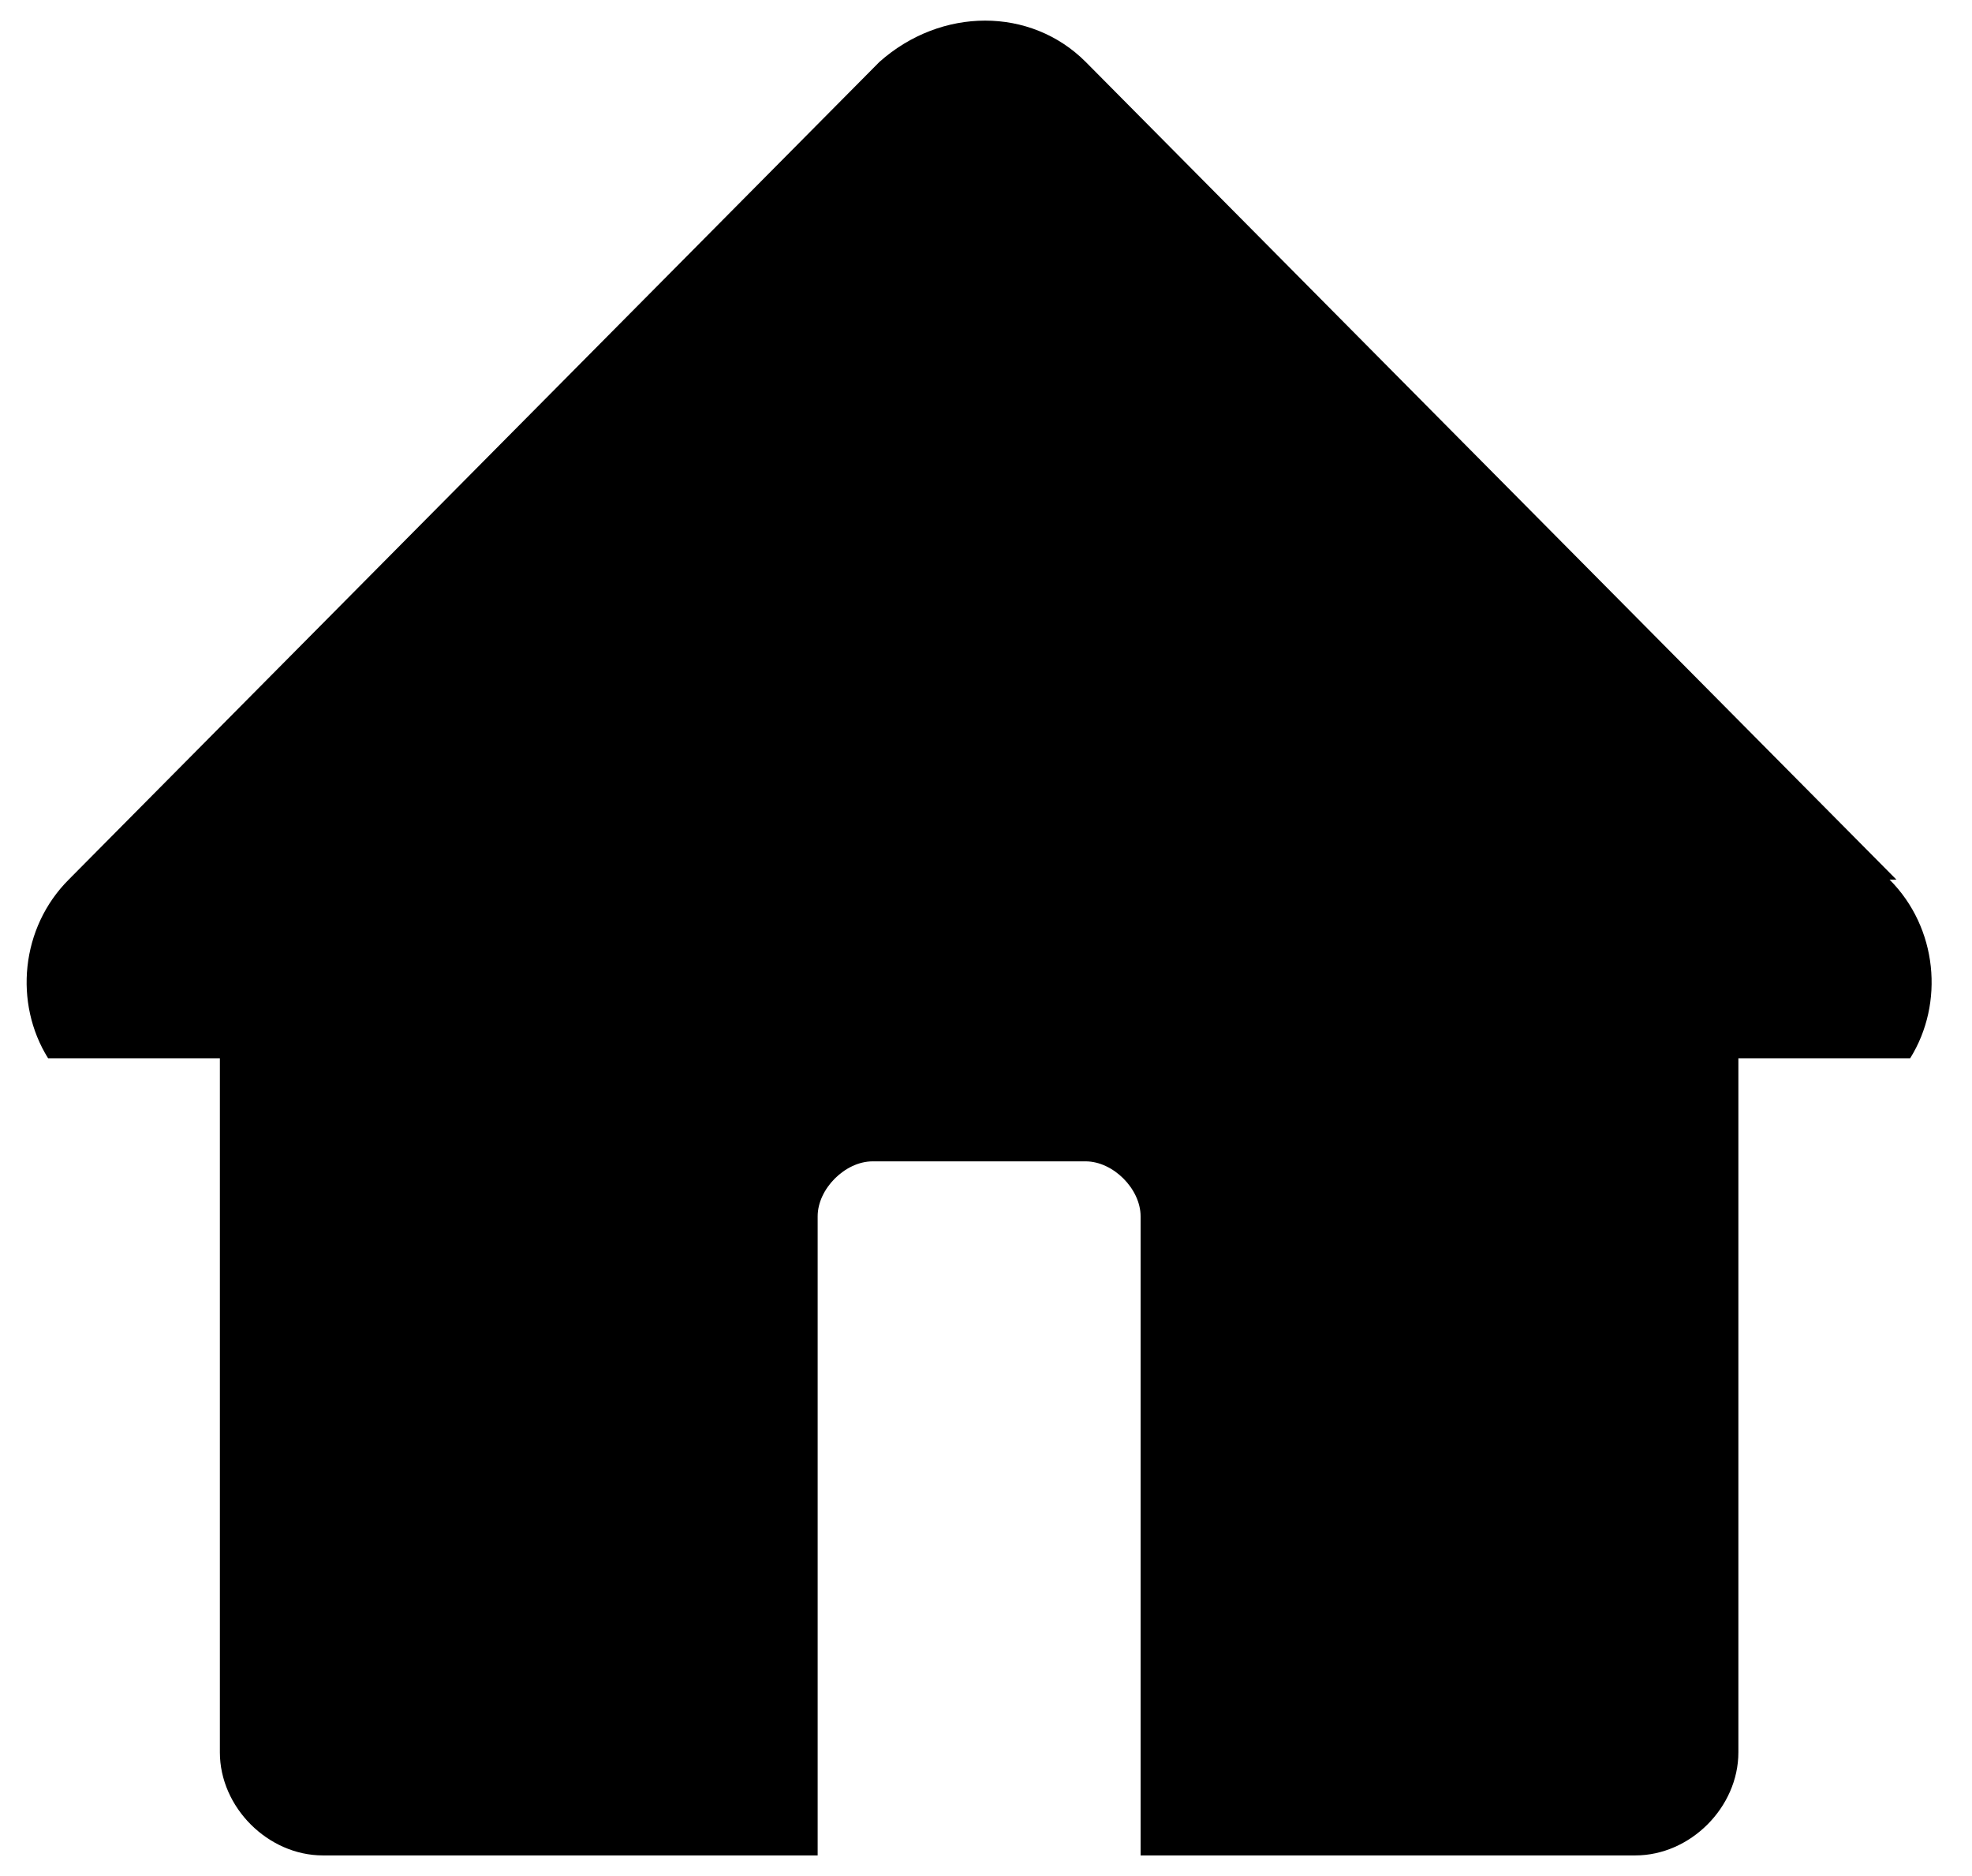 <svg xmlns="http://www.w3.org/2000/svg" id="Calque_1" viewBox="0 0 28.7 27.3"><path d="M27.6,12.8L15.8.9c-.8-.8-2.1-.8-3,0L1,12.8c-.7.7-.8,1.8-.3,2.6h2.5v10.1c0,.8.7,1.5,1.5,1.5h7.2v-9.3c0-.4.4-.8.8-.8h3.1c.4,0,.8.4.8.8v9.3h7.2c.8,0,1.5-.7,1.5-1.5v-10.1h2.5c.5-.8.4-1.9-.3-2.6Z"></path></svg>